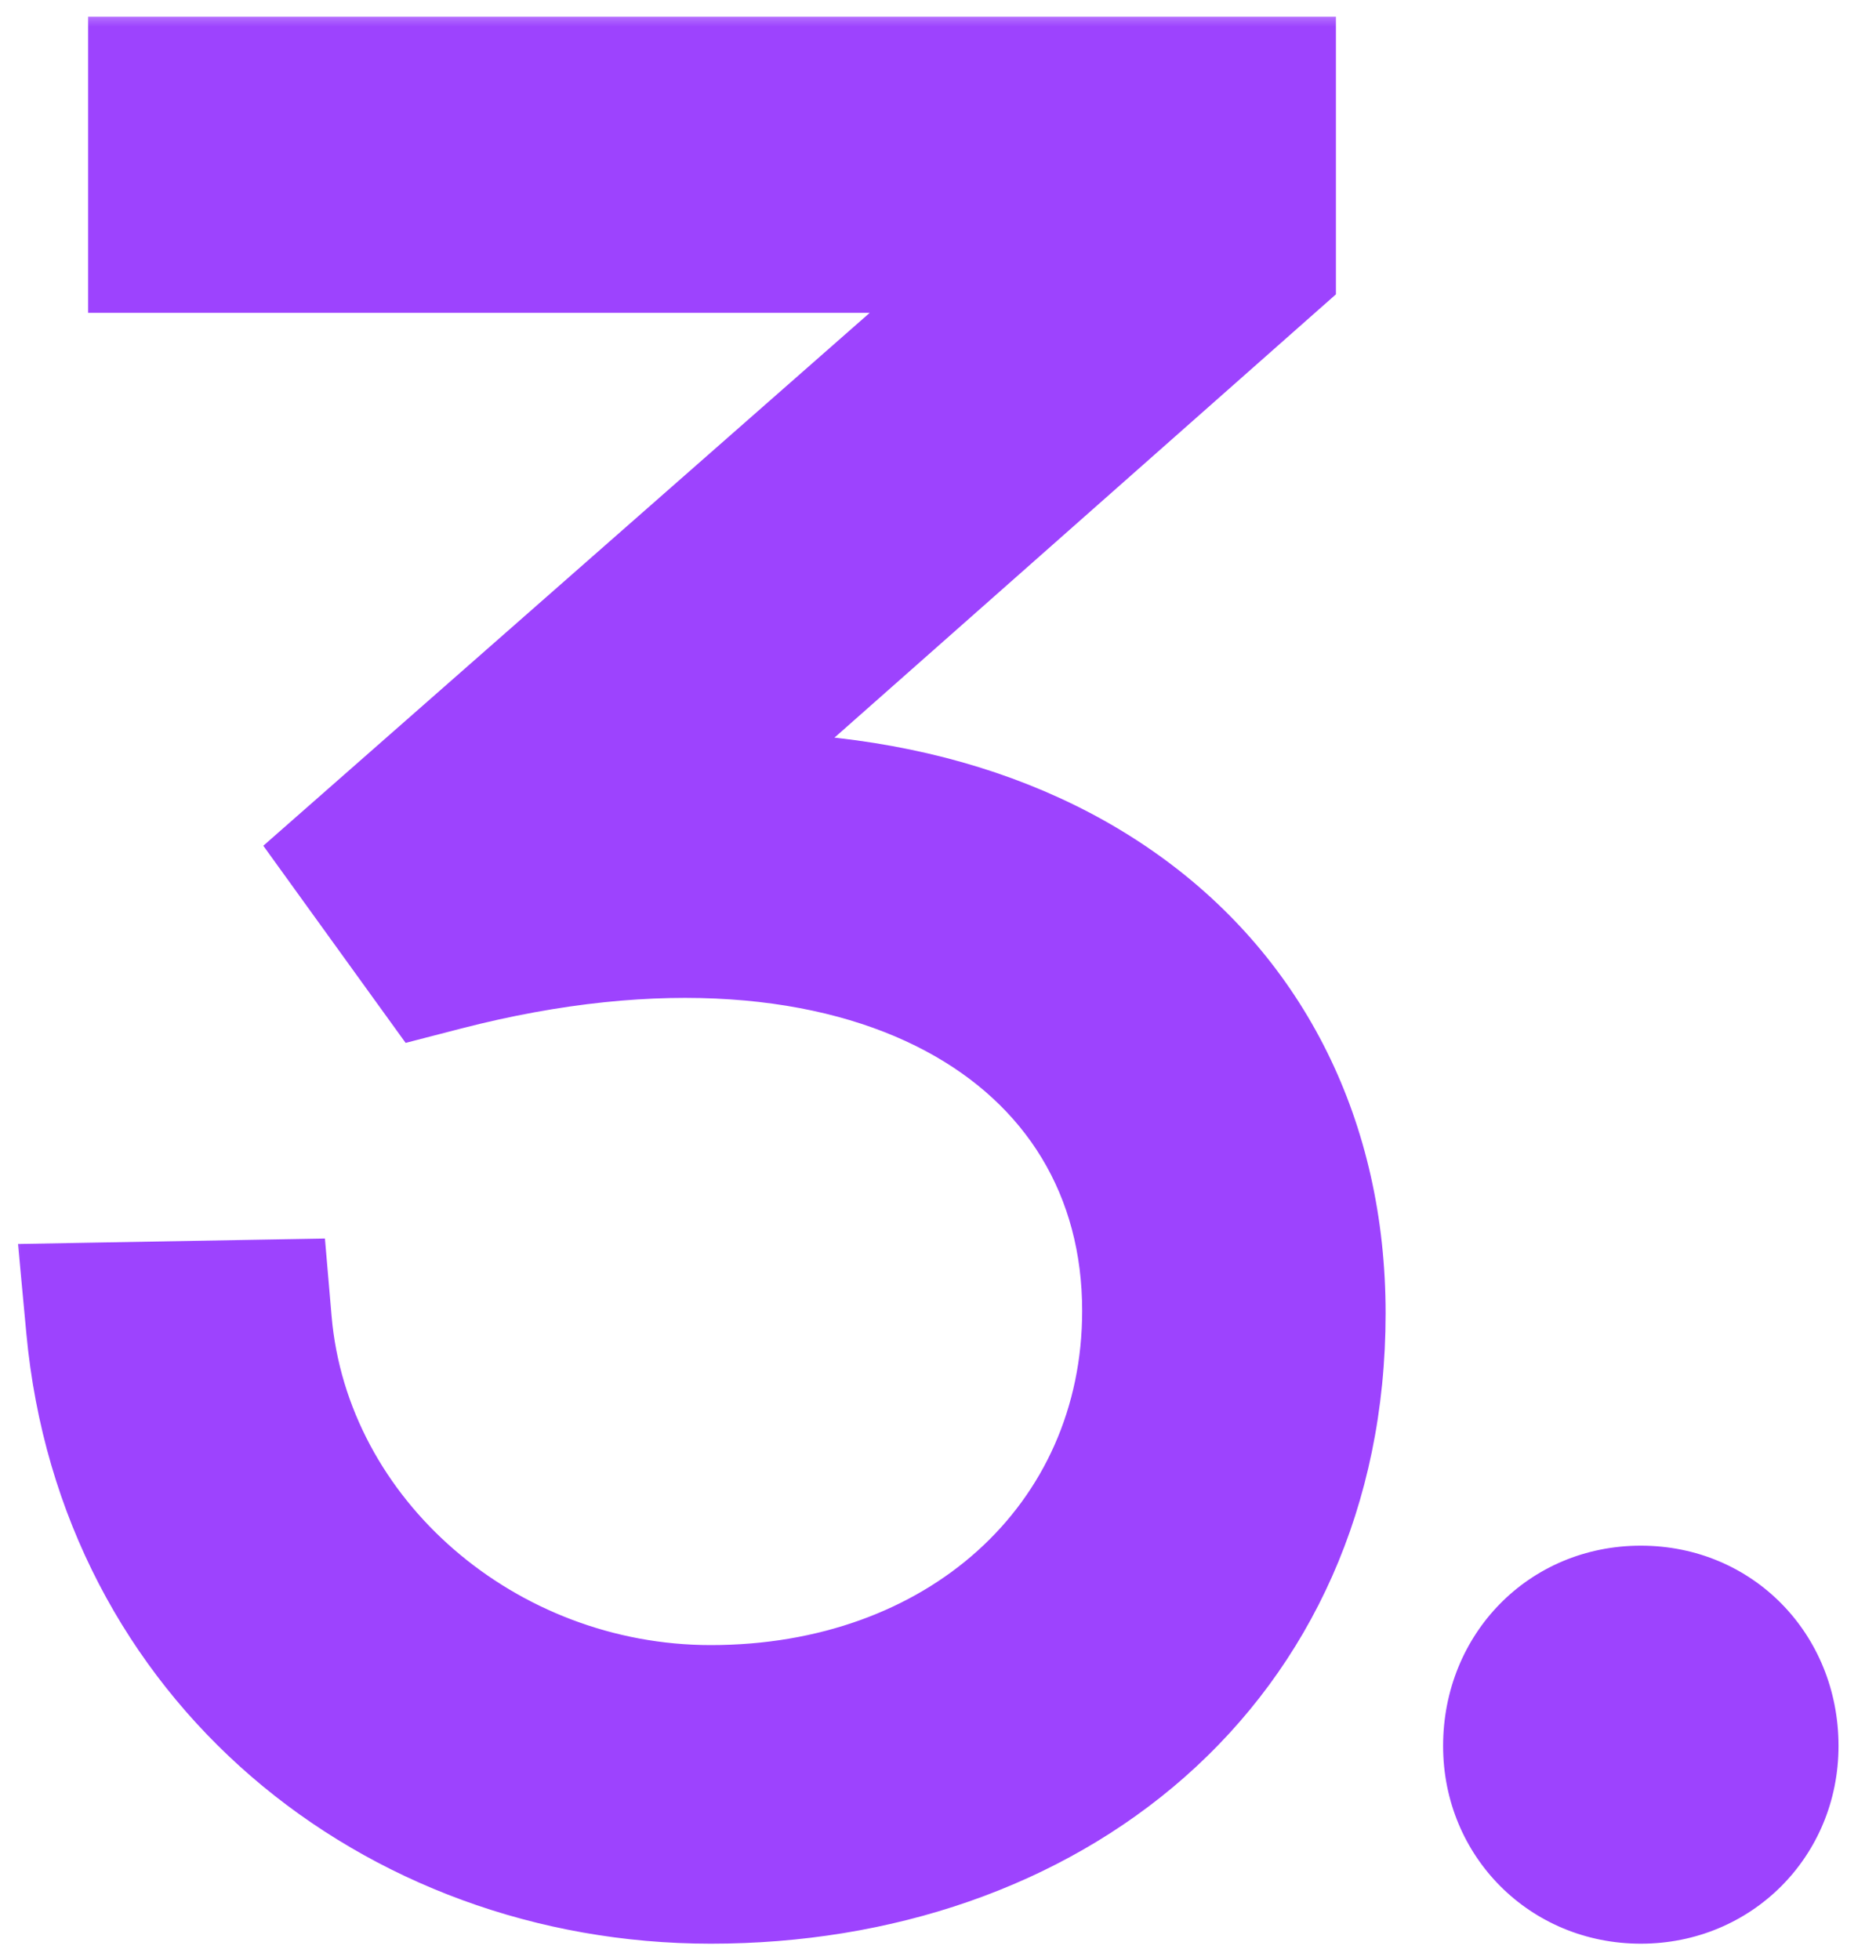 <svg xmlns="http://www.w3.org/2000/svg" width="45" height="47" viewBox="0 0 45 47" fill="none"><mask id="path-1-outside-1_46_275" maskUnits="userSpaceOnUse" x="0" y="0.13" width="45" height="47" fill="black"><rect fill="white" y="0.13" width="45" height="47"></rect><path d="M17.049 44.607C9.657 44.607 3.338 39.48 2.623 31.79L5.961 31.73C6.438 37.275 11.446 41.447 17.049 41.447C23.13 41.447 27.958 37.394 27.958 31.432C27.958 24.398 20.924 20.047 10.551 22.729L9.001 20.583L26.17 5.501H4.113V2.401H30.045V6.157L14.665 19.748C24.56 18.497 31.237 23.504 31.237 31.492C31.237 39.659 24.918 44.607 17.049 44.607ZM39.359 44.607C37.809 44.607 36.616 43.414 36.616 41.865C36.616 40.255 37.809 39.063 39.359 39.063C40.908 39.063 42.101 40.255 42.101 41.865C42.101 43.414 40.908 44.607 39.359 44.607Z"></path></mask><path d="M17.049 44.607C9.657 44.607 3.338 39.48 2.623 31.79L5.961 31.73C6.438 37.275 11.446 41.447 17.049 41.447C23.13 41.447 27.958 37.394 27.958 31.432C27.958 24.398 20.924 20.047 10.551 22.729L9.001 20.583L26.17 5.501H4.113V2.401H30.045V6.157L14.665 19.748C24.56 18.497 31.237 23.504 31.237 31.492C31.237 39.659 24.918 44.607 17.049 44.607ZM39.359 44.607C37.809 44.607 36.616 43.414 36.616 41.865C36.616 40.255 37.809 39.063 39.359 39.063C40.908 39.063 42.101 40.255 42.101 41.865C42.101 43.414 40.908 44.607 39.359 44.607Z" fill="#9D43FE"></path><path d="M2.623 31.79L2.587 29.79L0.432 29.829L0.632 31.975L2.623 31.79ZM5.961 31.73L7.954 31.559L7.794 29.698L5.926 29.731L5.961 31.73ZM10.551 22.729L8.93 23.9L9.73 25.007L11.052 24.665L10.551 22.729ZM9.001 20.583L7.682 19.08L6.316 20.28L7.38 21.754L9.001 20.583ZM26.17 5.501L27.49 7.004L31.477 3.501H26.17V5.501ZM4.113 5.501H2.113V7.501H4.113V5.501ZM4.113 2.401V0.401H2.113V2.401H4.113ZM30.045 2.401H32.045V0.401H30.045V2.401ZM30.045 6.157L31.369 7.655L32.045 7.058V6.157H30.045ZM14.665 19.748L13.34 18.25L8.477 22.547L14.916 21.733L14.665 19.748ZM17.049 44.607V42.607C10.595 42.607 5.226 38.175 4.614 31.605L2.623 31.79L0.632 31.975C1.451 40.785 8.719 46.607 17.049 46.607V44.607ZM2.623 31.79L2.659 33.79L5.997 33.73L5.961 31.73L5.926 29.731L2.587 29.79L2.623 31.79ZM5.961 31.73L3.969 31.902C4.544 38.588 10.52 43.447 17.049 43.447V41.447V39.447C12.371 39.447 8.332 35.961 7.954 31.559L5.961 31.73ZM17.049 41.447V43.447C24.017 43.447 29.958 38.703 29.958 31.432H27.958H25.958C25.958 36.084 22.242 39.447 17.049 39.447V41.447ZM27.958 31.432H29.958C29.958 27.162 27.78 23.645 24.087 21.673C20.466 19.739 15.567 19.366 10.051 20.793L10.551 22.729L11.052 24.665C15.908 23.41 19.713 23.871 22.202 25.201C24.62 26.492 25.958 28.669 25.958 31.432H27.958ZM10.551 22.729L12.173 21.558L10.623 19.412L9.001 20.583L7.38 21.754L8.93 23.9L10.551 22.729ZM9.001 20.583L10.321 22.086L27.49 7.004L26.17 5.501L24.85 3.998L7.682 19.08L9.001 20.583ZM26.17 5.501V3.501H4.113V5.501V7.501H26.17V5.501ZM4.113 5.501H6.113V2.401H4.113H2.113V5.501H4.113ZM4.113 2.401V4.401H30.045V2.401V0.401H4.113V2.401ZM30.045 2.401H28.045V6.157H30.045H32.045V2.401H30.045ZM30.045 6.157L28.72 4.658L13.34 18.25L14.665 19.748L15.989 21.247L31.369 7.655L30.045 6.157ZM14.665 19.748L14.916 21.733C19.496 21.153 23.095 22.051 25.492 23.778C27.846 25.474 29.237 28.103 29.237 31.492H31.237H33.237C33.237 26.893 31.289 23.024 27.831 20.533C24.416 18.072 19.729 17.092 14.414 17.764L14.665 19.748ZM31.237 31.492H29.237C29.237 35.021 27.889 37.746 25.772 39.611C23.628 41.5 20.574 42.607 17.049 42.607V44.607V46.607C21.393 46.607 25.433 45.24 28.416 42.613C31.425 39.962 33.237 36.13 33.237 31.492H31.237ZM39.359 44.607V42.607C38.913 42.607 38.616 42.31 38.616 41.865H36.616H34.616C34.616 44.519 36.704 46.607 39.359 46.607V44.607ZM36.616 41.865H38.616C38.616 41.566 38.721 41.376 38.831 41.264C38.941 41.152 39.111 41.063 39.359 41.063V39.063V37.063C36.676 37.063 34.616 39.179 34.616 41.865H36.616ZM39.359 39.063V41.063C39.606 41.063 39.776 41.152 39.886 41.264C39.996 41.376 40.101 41.566 40.101 41.865H42.101H44.101C44.101 39.179 42.041 37.063 39.359 37.063V39.063ZM42.101 41.865H40.101C40.101 42.31 39.804 42.607 39.359 42.607V44.607V46.607C42.013 46.607 44.101 44.519 44.101 41.865H42.101Z" fill="#9D43FE" mask="url(#path-1-outside-1_46_275)"></path></svg>